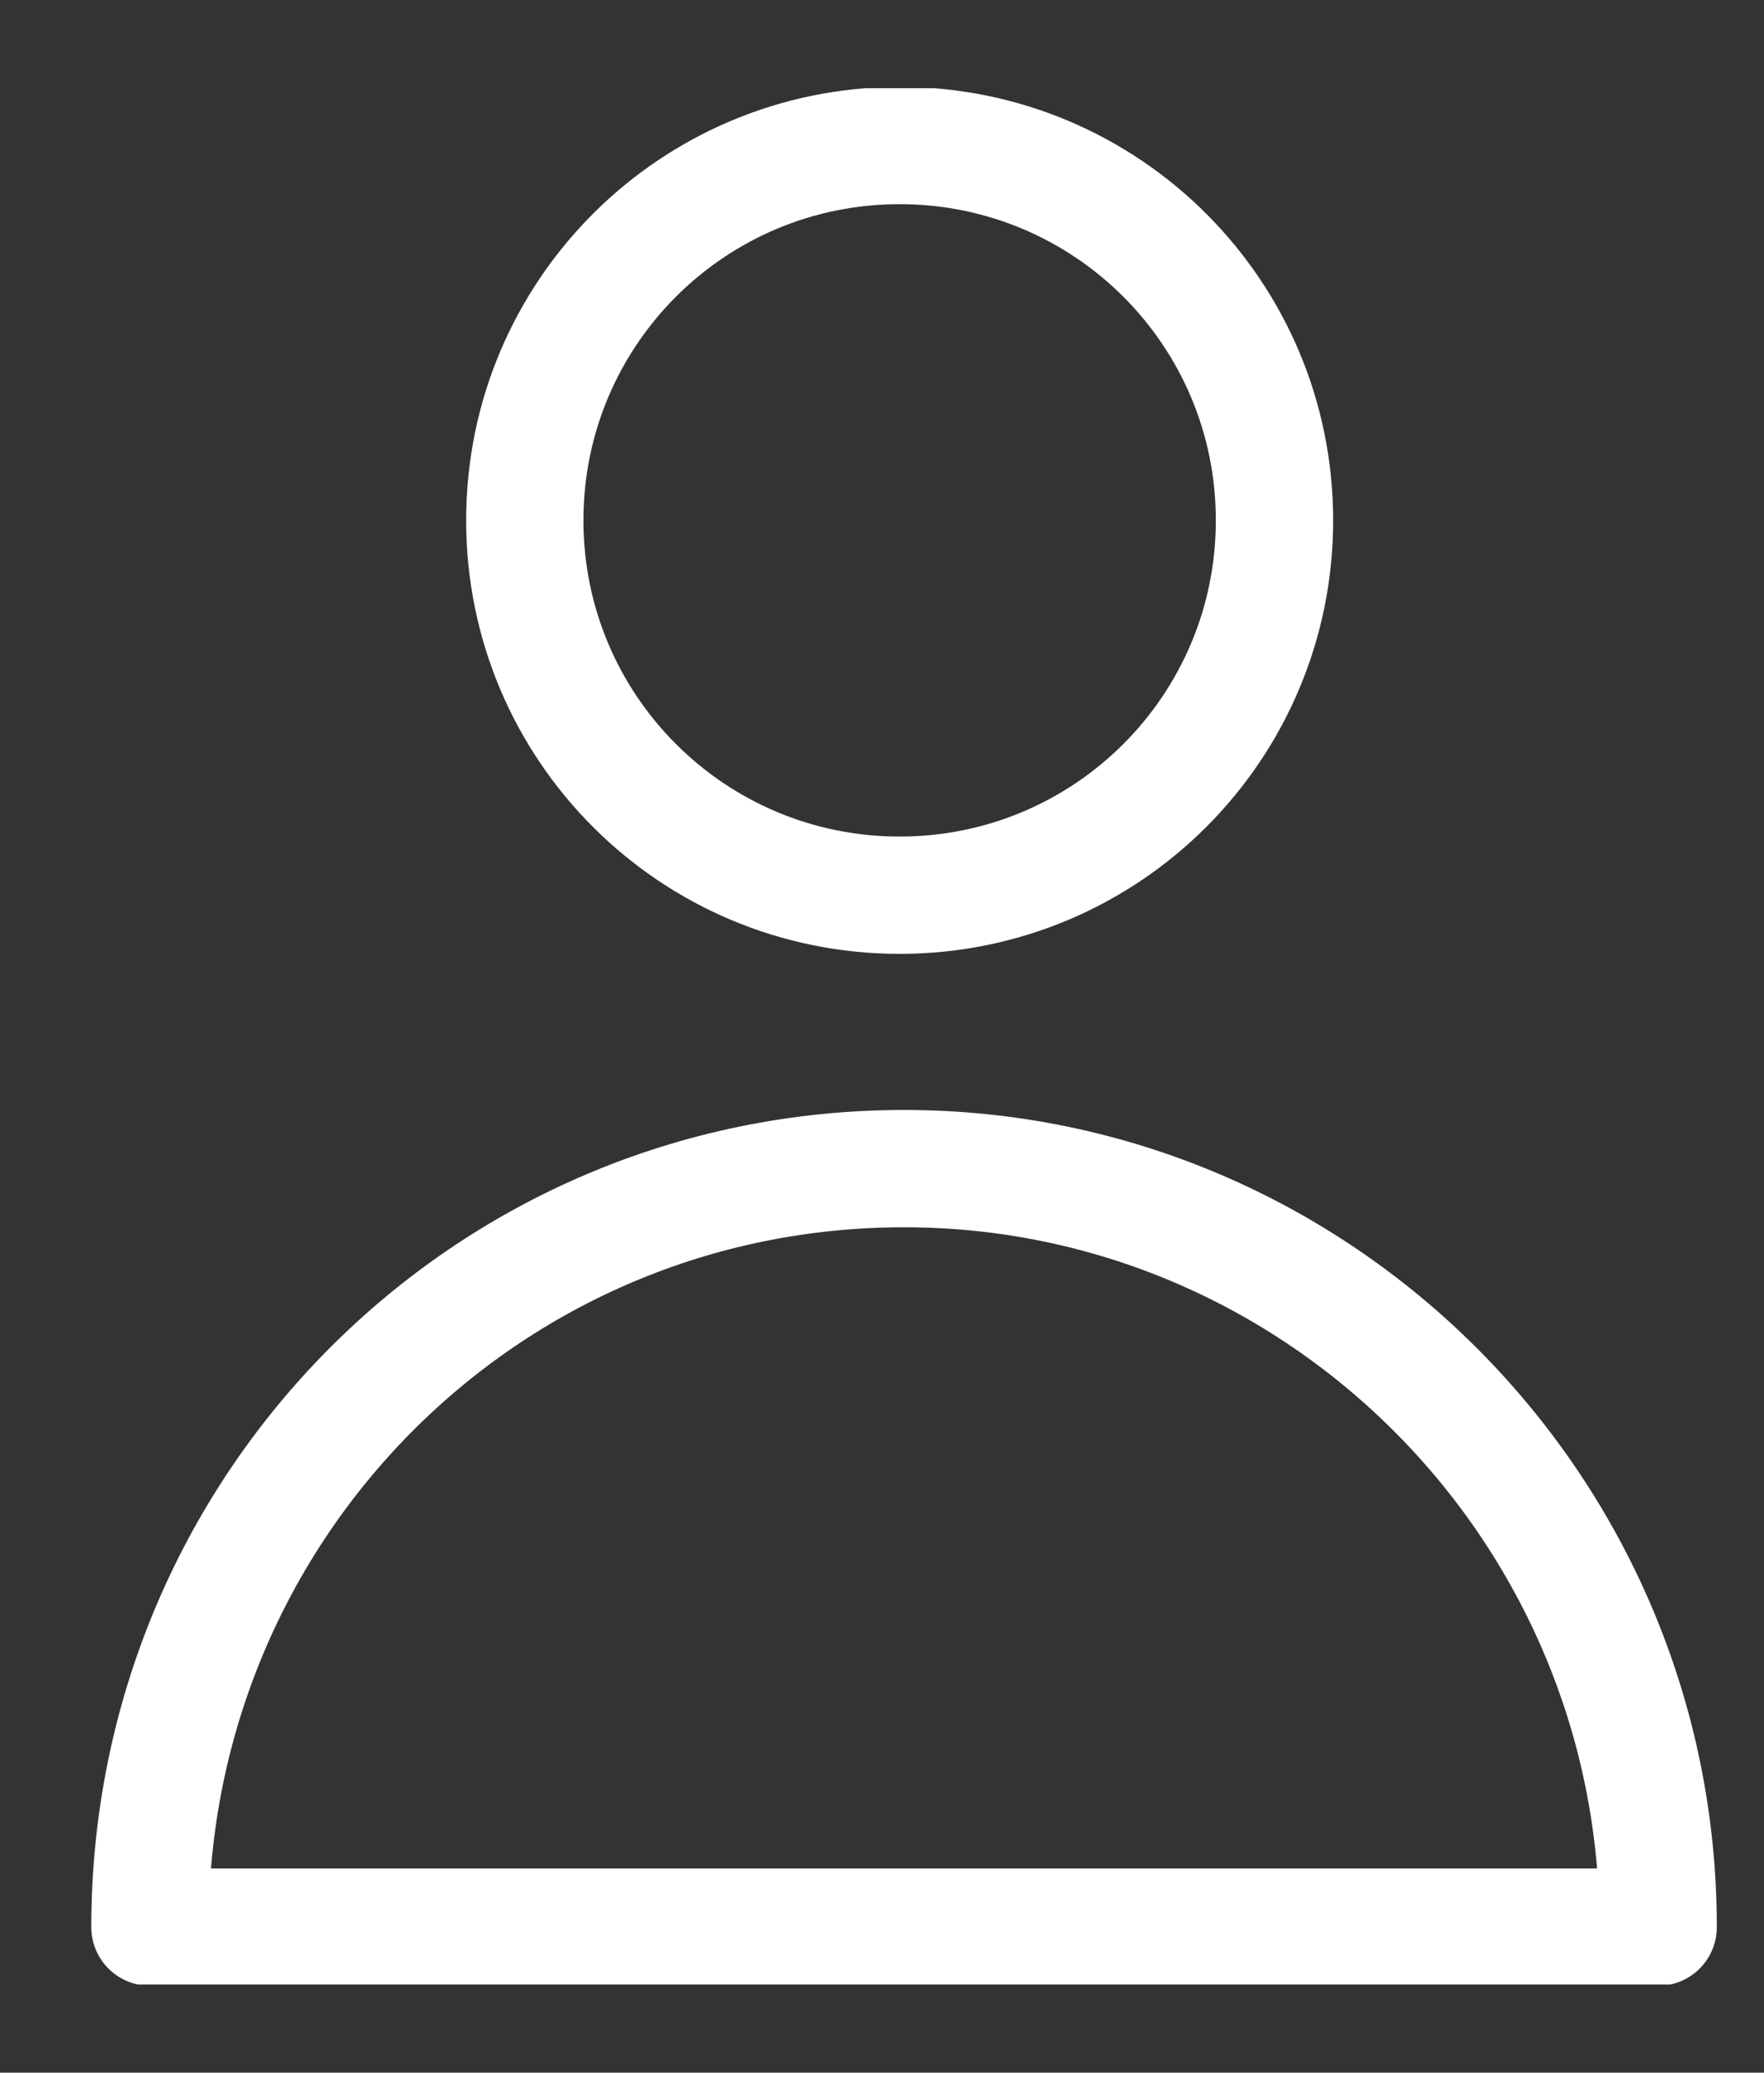 <?xml version="1.0" encoding="utf-8"?>
<!-- Generator: Adobe Illustrator 21.1.0, SVG Export Plug-In . SVG Version: 6.00 Build 0)  -->
<svg version="1.1" id="Ebene_1" xmlns="http://www.w3.org/2000/svg" xmlns:xlink="http://www.w3.org/1999/xlink" x="0px" y="0px"
	 viewBox="0 0 40 47" style="enable-background:new 0 0 40 47;" xml:space="preserve">
<rect x="0" y="0" width="40" height="47" fill="#333333" stroke="none"/>
<style type="text/css">
	.st0{clip-path:url(#SVGID_2_);fill:none;stroke:#FFFFFF;stroke-width:2.66;stroke-linejoin:round;stroke-miterlimit:10;}
</style>
<g>
	<defs>
		<rect id="SVGID_1_" x="2" y="2" width="37" height="43"/>
	</defs>
	<clipPath id="SVGID_2_">
		<use xlink:href="#SVGID_1_"  style="overflow:visible;"/>
	</clipPath>
	<path class="st0" d="M37.6,43.7c0-9.5-7.7-17.2-17.1-17.2c-9.5,0-17.1,7.7-17.1,17.2H37.6z M28.9,11.8c0,4.7-3.8,8.5-8.5,8.5
		c-4.7,0-8.5-3.8-8.5-8.5s3.8-8.5,8.5-8.5C25.1,3.3,28.9,7.1,28.9,11.8z"/>
</g>
</svg>
